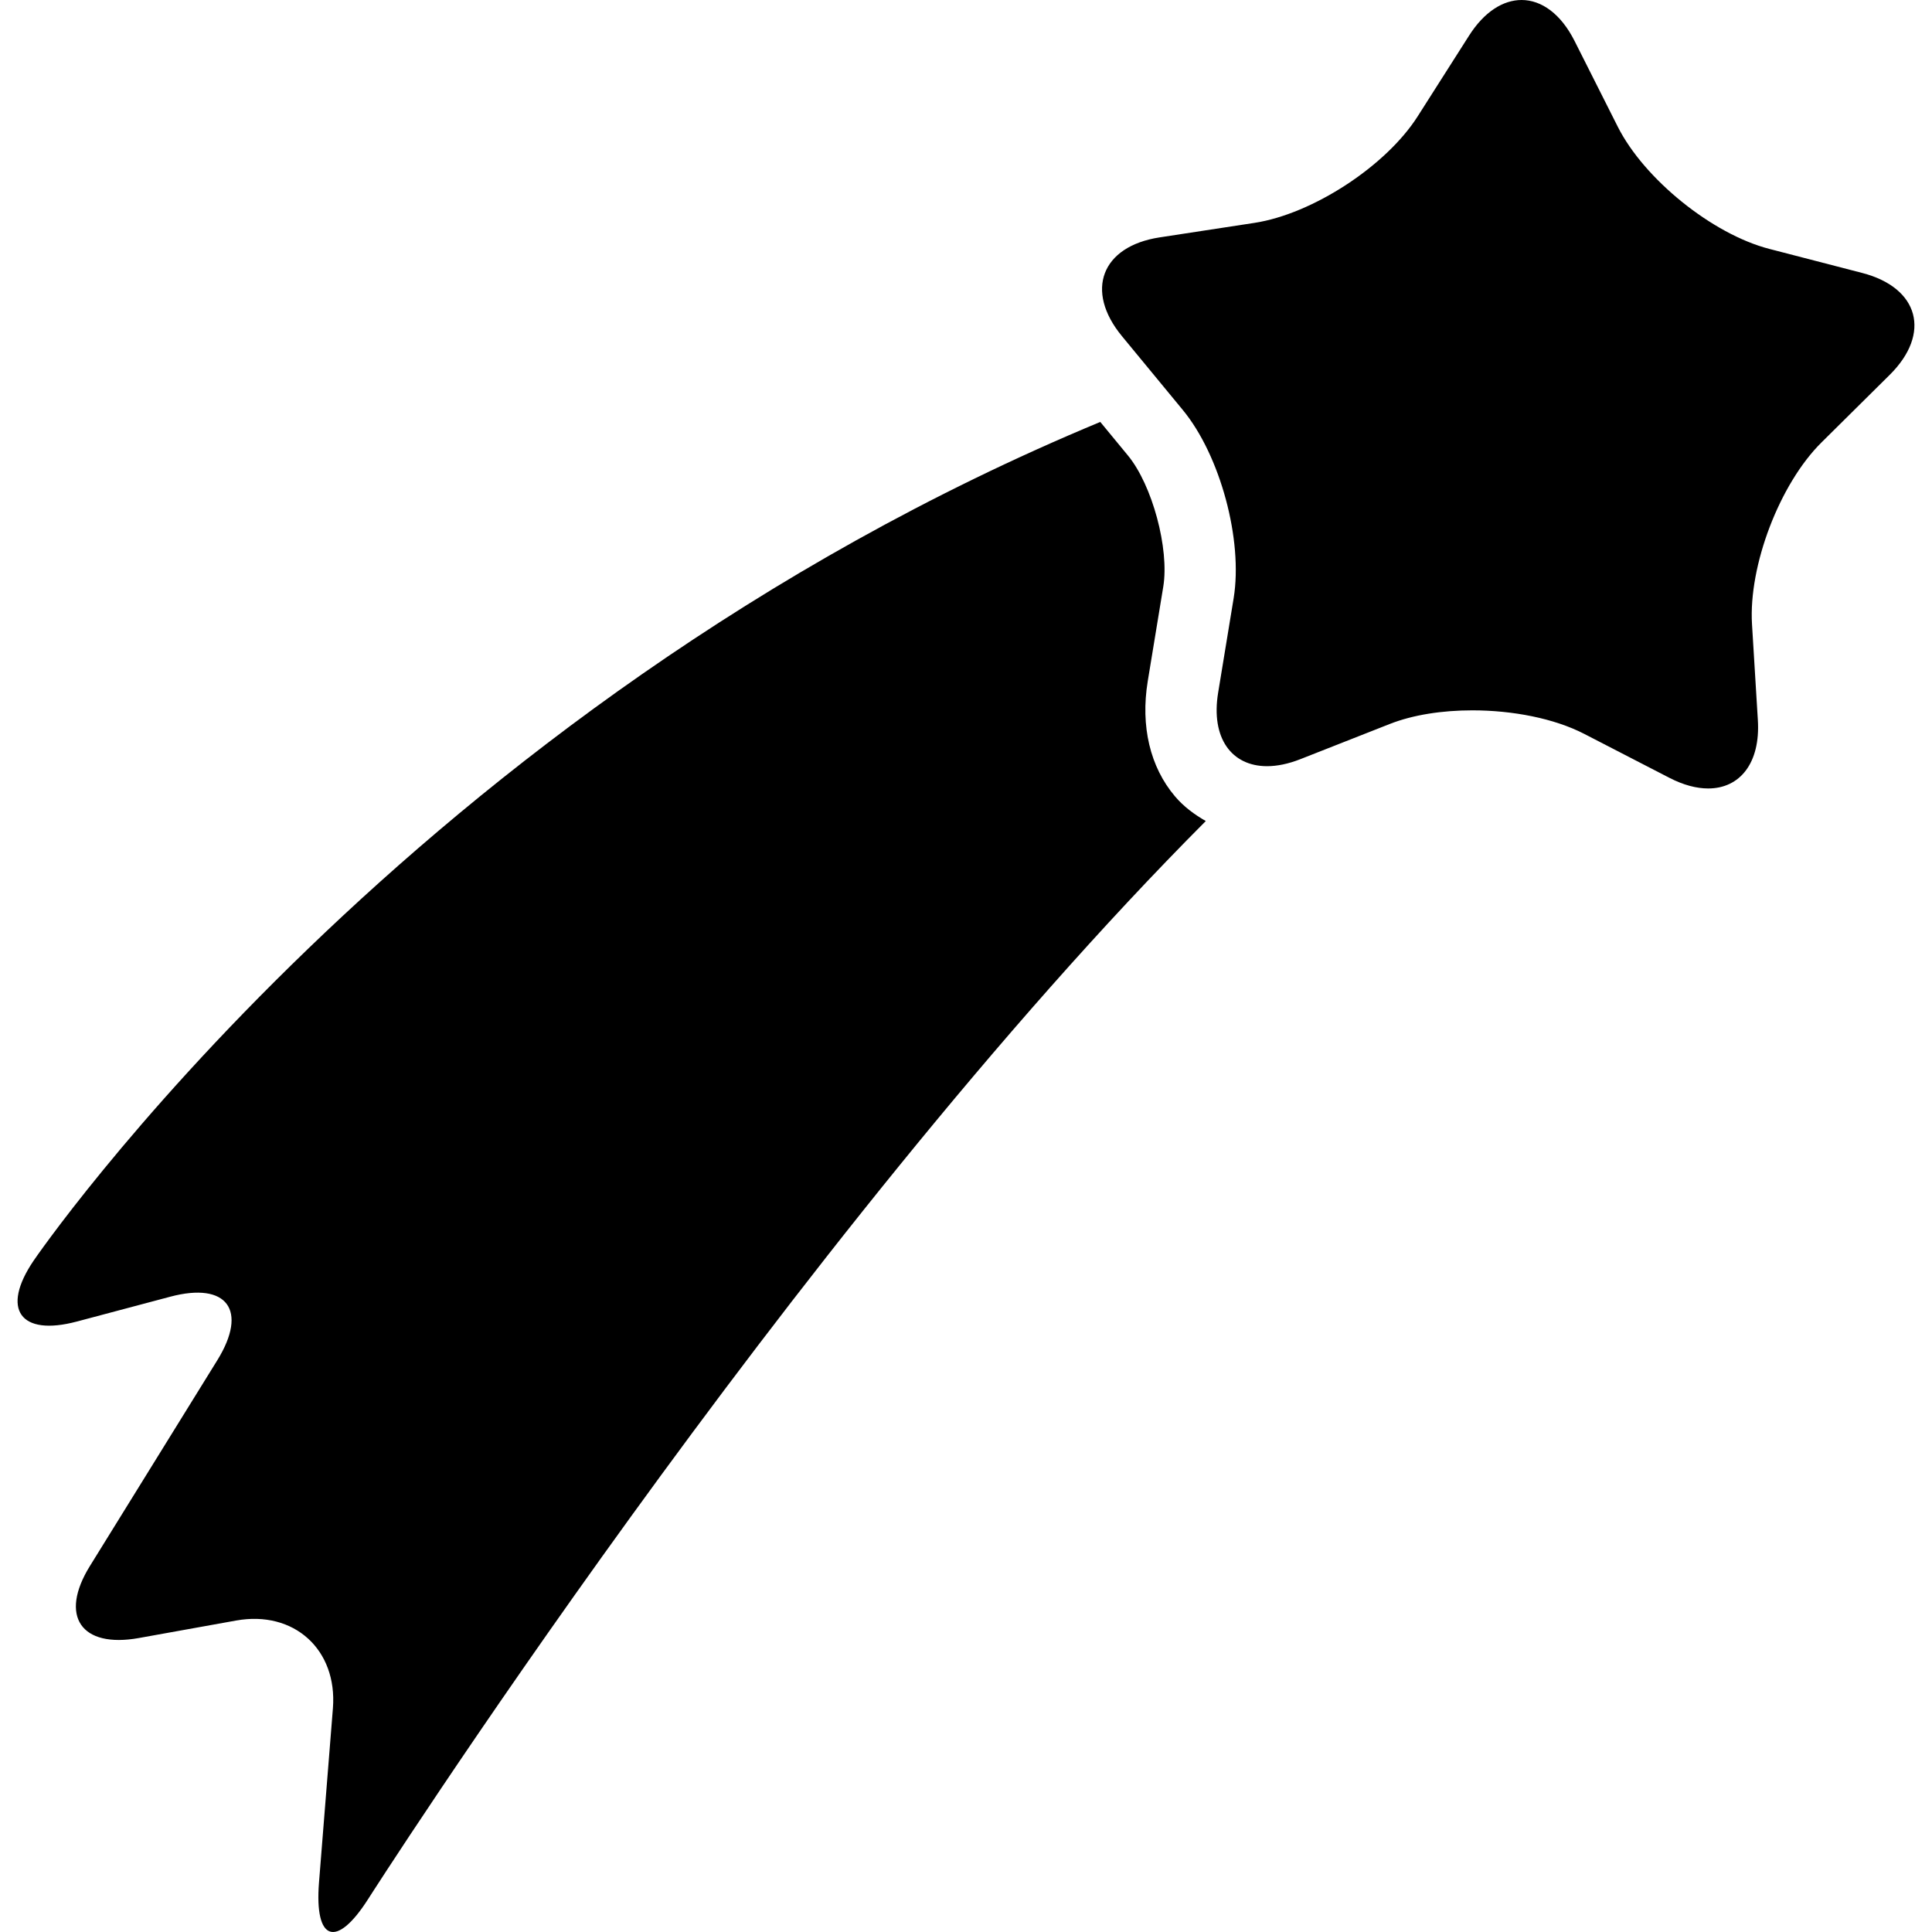 <?xml version="1.0" encoding="iso-8859-1"?>
<!-- Generator: Adobe Illustrator 16.0.0, SVG Export Plug-In . SVG Version: 6.00 Build 0)  -->
<!DOCTYPE svg PUBLIC "-//W3C//DTD SVG 1.1//EN" "http://www.w3.org/Graphics/SVG/1.1/DTD/svg11.dtd">
<svg version="1.1" id="Capa_1" xmlns="http://www.w3.org/2000/svg" xmlns:xlink="http://www.w3.org/1999/xlink" x="0px" y="0px"
	 width="426.883px" height="426.883px" viewBox="0 0 426.883 426.883" style="enable-background:new 0 0 426.883 426.883;"
	 xml:space="preserve">
<g>
	<g>
		<g>
			<path d="M259.622,175.962c-5.501-6.478-7.643-15.5-6.026-25.437l3.433-20.896c1.368-8.366-2.43-22.465-7.815-28.994l-6.104-7.408
				C90.509,156.624,7.446,278.523,7.446,278.523c-7.306,10.752-3.014,16.812,9.533,13.476l20.648-5.49
				c12.552-3.338,17.227,2.983,10.397,14.027l-28.16,45.485c-6.836,11.041-1.972,18.213,10.824,15.906l21.471-3.861
				c12.805-2.309,22.412,6.412,21.401,19.363l-3.079,38.564c-1.015,12.953,3.862,14.584,10.846,3.633
				c0,0,93.111-145.917,185.097-238.215C263.902,179.967,261.545,178.231,259.622,175.962z"/>
		</g>
		<path d="M417.52,82.843c9.247-9.146,6.507-19.281-6.066-22.535l-20.51-5.311c-12.583-3.25-27.656-15.41-33.501-27.016
			l-9.532-18.92C344.876,3.038,340.583,0,336.199,0c-4.077,0-8.26,2.604-11.612,7.885l-11.369,17.857
			c-6.988,10.959-23.2,21.534-36.04,23.504l-20.965,3.207c-12.843,1.971-16.58,11.784-8.322,21.812l13.476,16.347
			c8.258,10.029,13.304,28.723,11.215,41.553l-3.433,20.914c-1.631,9.998,2.971,16.213,10.812,16.213
			c2.219,0,4.693-0.502,7.35-1.547l19.743-7.772c5.148-2.033,11.624-3.02,18.261-3.02c8.92,0,18.09,1.78,24.711,5.193l18.828,9.714
			c3.097,1.6,6.001,2.354,8.573,2.354c7.012,0,11.564-5.613,10.978-15.106l-1.291-21.151c-0.796-12.966,6.108-31.055,15.354-40.201
			L417.52,82.843z"/>
	</g>
</g>
<g>
</g>
<g>
</g>
<g>
</g>
<g>
</g>
<g>
</g>
<g>
</g>
<g>
</g>
<g>
</g>
<g>
</g>
<g>
</g>
<g>
</g>
<g>
</g>
<g>
</g>
<g>
</g>
<g>
</g>
</svg>

